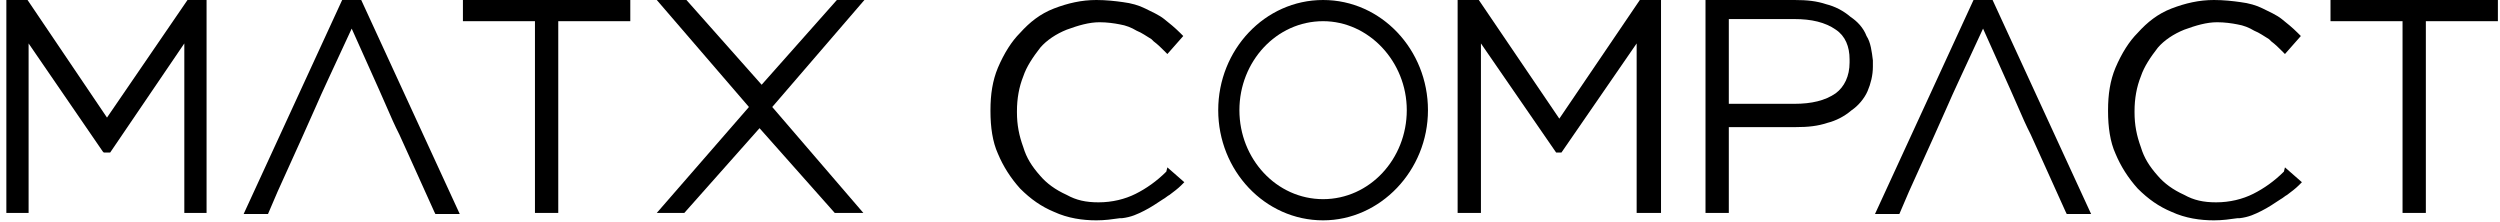 <svg width="236" height="21" viewBox="0 0 236 21" fill="none" xmlns="http://www.w3.org/2000/svg">
<path d="M124.9 20.8C119.4 20.8 115 16.1 115 10.4C115 4.7 119.4 0 124.9 0C130.4 0 134.8 4.7 134.8 10.4C134.8 16.1 130.3 20.8 124.9 20.8ZM124.9 2C120.5 2 117 5.8 117 10.4C117 15 120.5 18.8 124.9 18.8C129.3 18.8 132.8 15 132.8 10.4C132.8 5.8 129.2 2 124.9 2Z" fill="black"/>
<path d="M110.1 16.2C109.2 17.1 108.2 17.8 107.2 18.3C106.2 18.8 105 19.1 103.7 19.1C102.5 19.1 101.6 18.9 100.7 18.4C99.6 17.9 98.8 17.3 98.2 16.6C97.4 15.7 96.9 14.9 96.6 13.9C96.2 12.8 96 11.8 96 10.6V10.5C96 9.3 96.2 8.2 96.6 7.2C96.9 6.3 97.5 5.4 98.2 4.5C98.8 3.8 99.7 3.2 100.7 2.8C101.8 2.4 102.8 2.1 103.8 2.1C104.5 2.1 105.2 2.2 105.7 2.3C106.3 2.4 106.8 2.6 107.3 2.9C107.8 3.1 108.2 3.4 108.7 3.7L108.9 3.9C109.3 4.2 109.6 4.5 109.9 4.8L110.2 5.1L111.7 3.4L111.4 3.1C110.9 2.6 110.4 2.2 109.9 1.8C109.4 1.4 108.7 1.1 108.1 0.8C107.5 0.5 106.8 0.3 106 0.2C105.3 0.1 104.4 0 103.5 0C102.1 0 100.8 0.3 99.5 0.8C98.2 1.3 97.2 2.1 96.3 3.1C95.5 3.9 94.8 5 94.2 6.4C93.7 7.6 93.5 8.9 93.5 10.4V10.5C93.5 12 93.7 13.4 94.2 14.5C94.7 15.7 95.4 16.8 96.3 17.8C97.3 18.8 98.3 19.5 99.5 20C100.8 20.6 102.2 20.8 103.5 20.8C104.3 20.8 105 20.7 105.7 20.6H105.9C106.8 20.5 107.4 20.2 108 19.9C108.6 19.6 109.2 19.2 109.8 18.8C110 18.7 110.2 18.5 110.4 18.4C110.8 18.1 111.2 17.8 111.5 17.5L111.8 17.2L110.2 15.8L110.1 16.2Z" fill="black"/>
<path d="M215.6 16.2C214.7 17.1 213.7 17.8 212.7 18.3C211.7 18.8 210.5 19.1 209.2 19.1C208 19.1 207.1 18.9 206.2 18.4C205.1 17.9 204.3 17.3 203.7 16.6C202.9 15.7 202.4 14.9 202.1 13.9C201.7 12.8 201.5 11.8 201.5 10.6V10.5C201.5 9.3 201.7 8.2 202.1 7.2C202.4 6.3 203 5.4 203.7 4.5C204.3 3.8 205.2 3.2 206.2 2.8C207.3 2.4 208.3 2.1 209.3 2.1C210 2.1 210.7 2.2 211.2 2.3C211.8 2.4 212.3 2.6 212.8 2.9C213.3 3.1 213.7 3.4 214.2 3.7L214.4 3.9C214.8 4.2 215.1 4.5 215.4 4.8L215.7 5.1L217.2 3.4L216.9 3.1C216.4 2.6 215.9 2.2 215.4 1.8C214.9 1.4 214.2 1.1 213.6 0.8C213 0.5 212.3 0.3 211.5 0.2C210.8 0.1 209.9 0 209 0C207.6 0 206.3 0.3 205 0.8C203.7 1.3 202.7 2.1 201.8 3.1C201 3.9 200.3 5 199.7 6.4C199.2 7.6 199 8.9 199 10.4V10.5C199 12 199.2 13.4 199.7 14.5C200.2 15.7 200.9 16.8 201.8 17.8C202.8 18.8 203.8 19.5 205 20C206.3 20.6 207.7 20.8 209 20.8C209.8 20.8 210.5 20.7 211.2 20.6H211.4C212.3 20.5 212.9 20.2 213.5 19.9C214.1 19.6 214.7 19.2 215.3 18.8C215.5 18.7 215.7 18.5 215.9 18.4C216.3 18.1 216.7 17.8 217 17.5L217.3 17.2L215.7 15.8L215.6 16.2Z" fill="black"/>
<path d="M81.6 0H79L71.9 8L64.8 0H62L70.7 10.1L62 20.1H64.6L71.7 12.1L78.8 20.1H81.5L72.9 10.1L81.6 0Z" fill="black"/>
<path d="M147.2 11.2L139.6 0H137.6V20.1H139.8V4.1L146.9 14.4H147.4L154.5 4.1V20.1H156.8V0H154.8L147.2 11.2Z" fill="black"/>
<path d="M32.3 0L23 20.2H25.3L26.2 18.1C28.6 12.8 28.6 12.8 29.8 10.1C30.4 8.7 31.4 6.6 33.2 2.7L35.8 8.5C37.2 11.7 37.2 11.7 37.7 12.7C38.1 13.6 38.8 15.1 41 20L41.1 20.2H43.4L34.1 0H32.3Z" fill="black"/>
<path d="M186.3 0L177 20.2H179.3L180.2 18.1C182.6 12.8 182.6 12.8 183.8 10.1C184.4 8.7 185.4 6.6 187.2 2.7L189.8 8.5C191.2 11.7 191.2 11.7 191.7 12.7C192.1 13.6 192.8 15.1 195 20L195.1 20.2H197.4L188.1 0H186.3Z" fill="black"/>
<path d="M17.4 4.1V20.1H19.5V0H17.7L10.1 11.1L2.6 0H0.6V20.1H2.7V4.1L9.7 14.3L9.8 14.4H10.4L17.4 4.1Z" fill="black"/>
<path d="M43.7 2H50.5V20.1H52.7V2H59.5V0H43.7V2Z" fill="black"/>
<path d="M220 2H226.8V20.1H229V2H235.8V0H220V2Z" fill="black"/>
<path d="M176.2 3.4C175.9 2.6 175.3 2 174.7 1.6C174 1 173.2 0.6 172.4 0.4C171.5 0.1 170.6 0 169.4 0H163.2H161V2V20.1H163.2V12H163.3H169.5C170.7 12 171.6 11.9 172.5 11.6C173.3 11.4 174.1 11 174.8 10.4C175.4 10 176 9.3 176.3 8.6C176.6 7.9 176.8 7.1 176.8 6.3V6V5.7C176.7 4.9 176.6 4 176.2 3.4ZM174.6 5.9C174.6 6 174.6 6 174.6 5.9C174.6 7.2 174.1 8.2 173.3 8.8C172.3 9.5 171 9.8 169.4 9.8H163.2V1.8H169.4C171 1.8 172.3 2.1 173.3 2.8C174.2 3.4 174.6 4.4 174.6 5.6C174.6 5.8 174.6 5.9 174.6 5.9Z" fill="black"/>
</svg>
